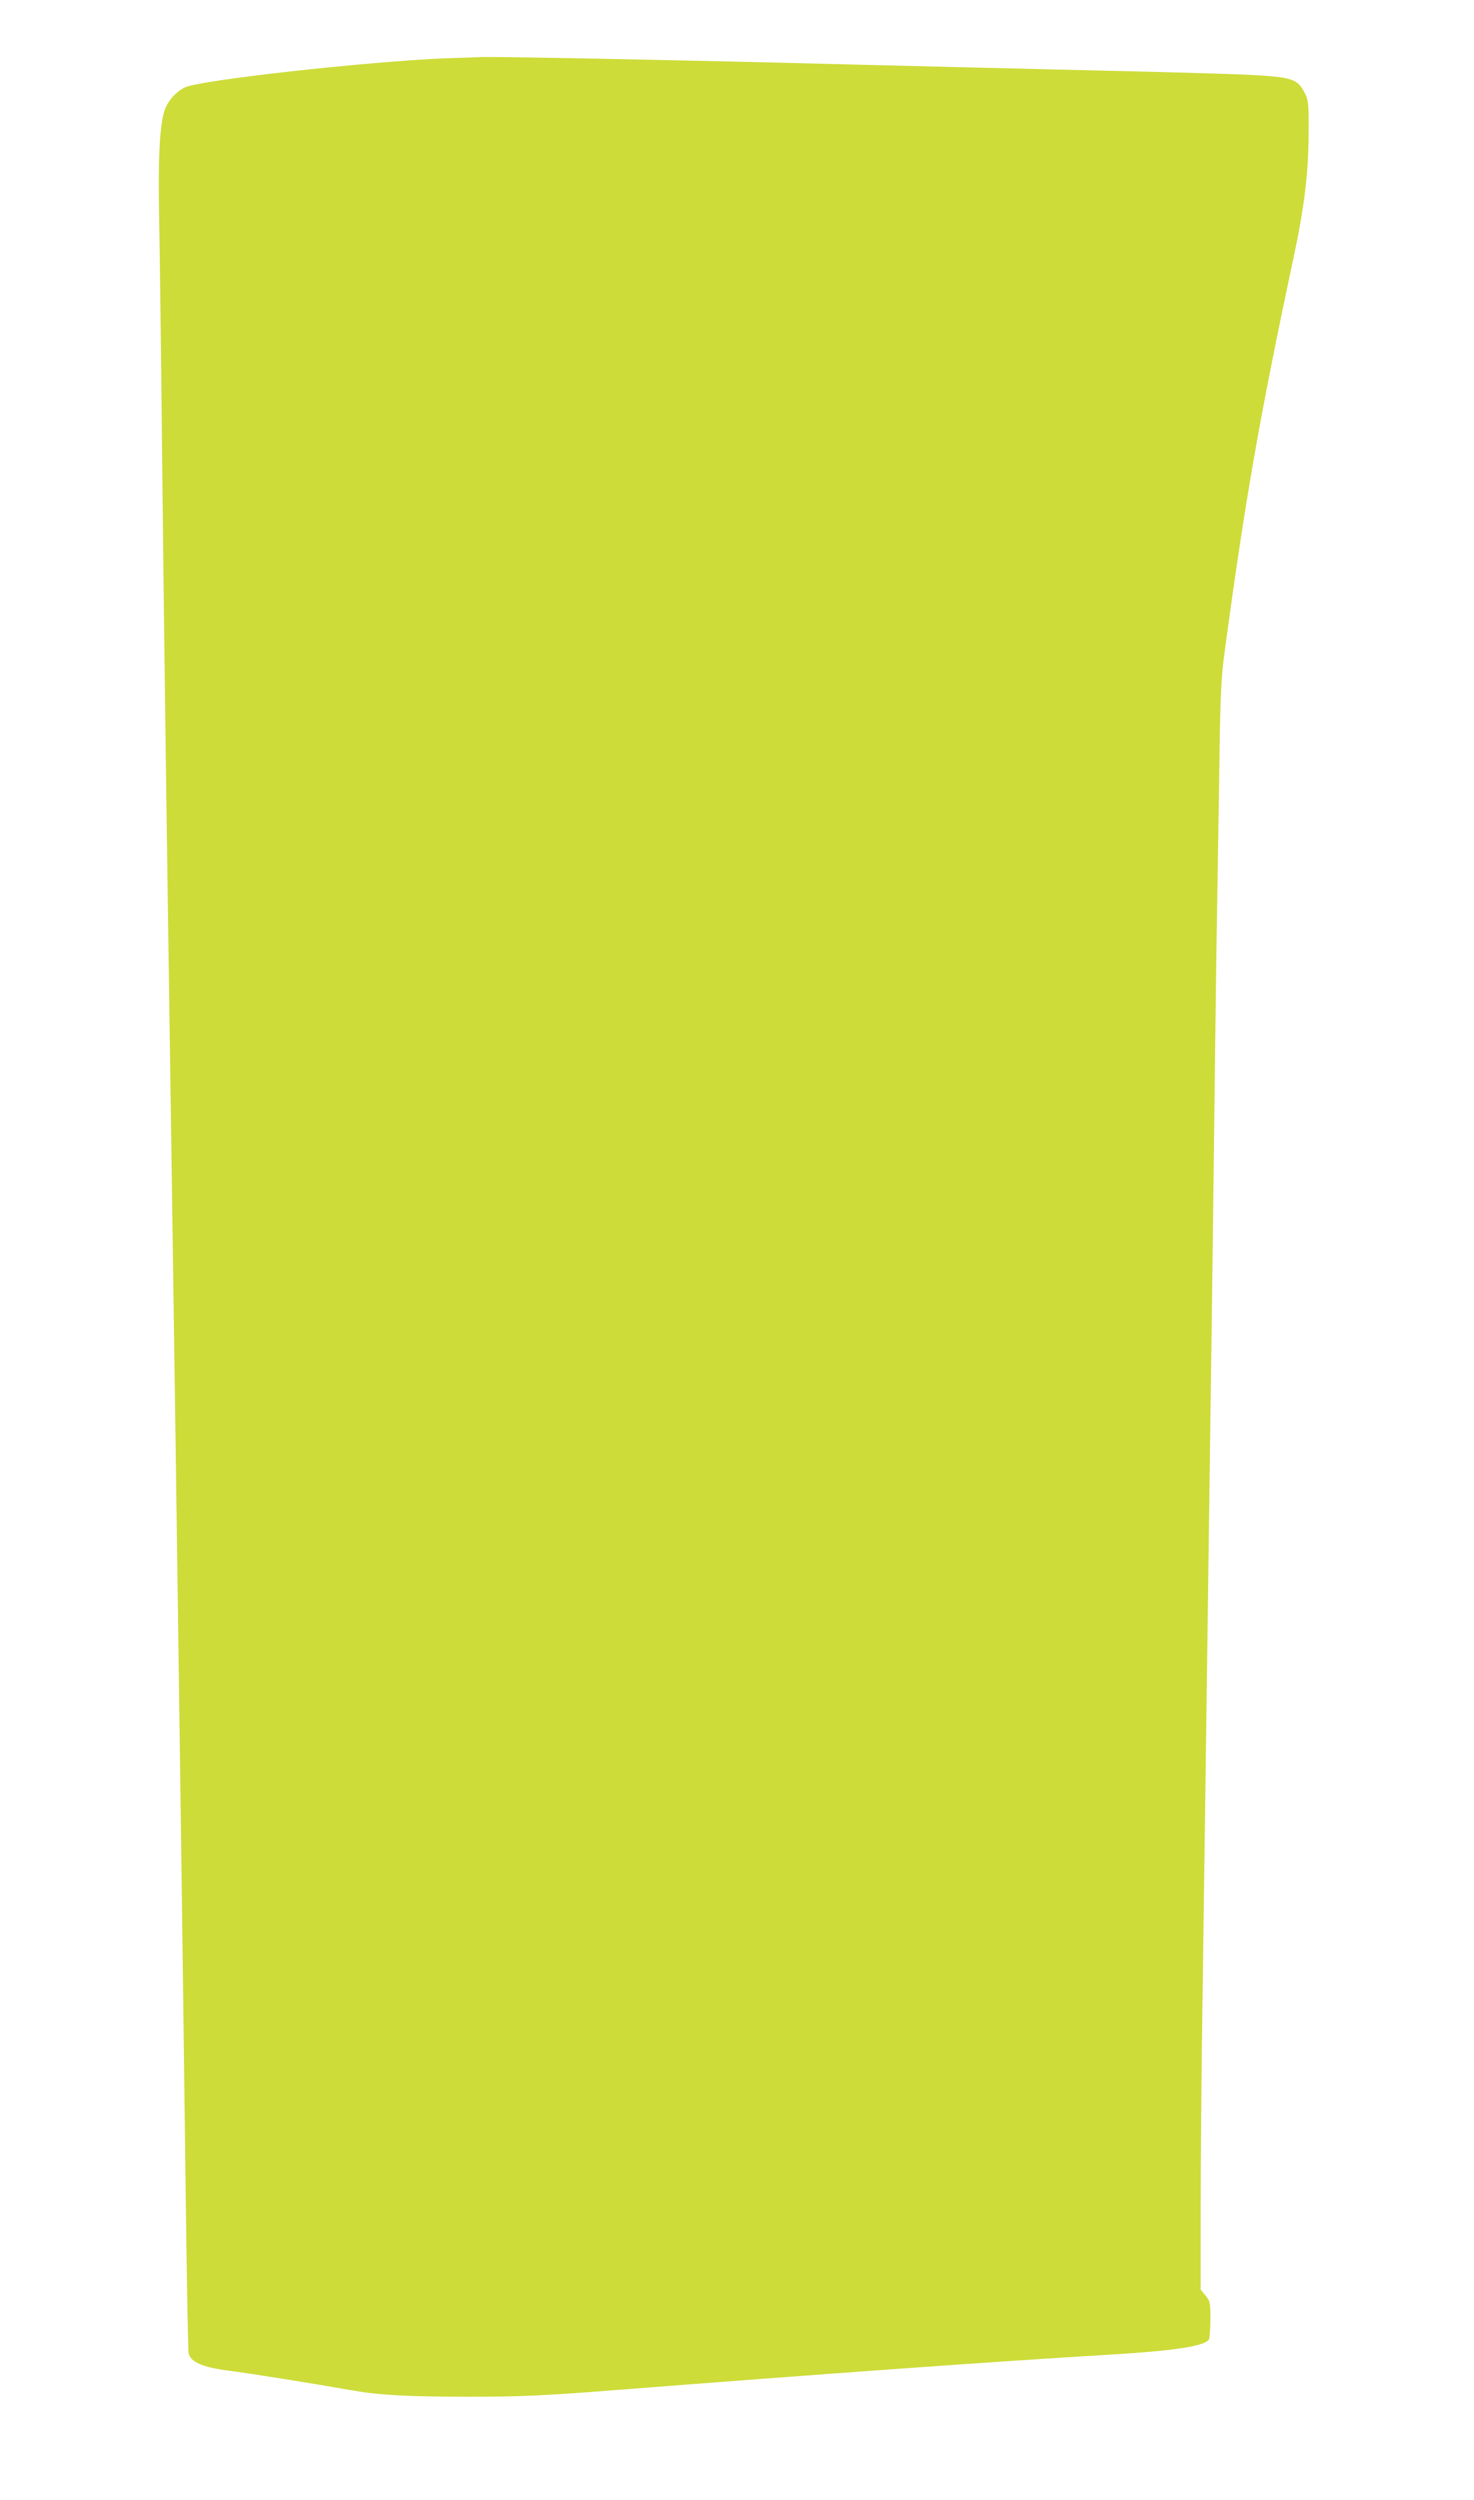 <?xml version="1.0" standalone="no"?>
<!DOCTYPE svg PUBLIC "-//W3C//DTD SVG 20010904//EN"
 "http://www.w3.org/TR/2001/REC-SVG-20010904/DTD/svg10.dtd">
<svg version="1.0" xmlns="http://www.w3.org/2000/svg"
 width="755pt" height="1280pt" viewBox="0 0 755 1280"
 preserveAspectRatio="xMidYMid meet">
<g transform="translate(0,1280) scale(0.1,-0.1)"
fill="#cddc39" stroke="none">
<path d="M2325 12503 c-340 -9 -1189 -99 -1360 -144 -51 -14 -107 -72 -124
-130 -23 -77 -32 -246 -26 -534 3 -154 10 -692 15 -1195 11 -1030 24 -1963 45
-3390 8 -536 19 -1319 25 -1740 6 -421 17 -1231 25 -1800 8 -569 19 -1431 25
-1915 6 -484 13 -890 16 -902 9 -45 71 -72 200 -89 112 -14 454 -69 628 -100
146 -26 289 -34 607 -34 270 0 382 5 765 35 1039 81 1955 147 2513 180 338 20
491 44 513 78 4 7 8 53 8 104 0 83 -2 94 -25 121 l-25 30 0 418 c0 231 4 725
10 1099 5 374 14 1036 20 1470 6 435 15 1103 20 1485 6 382 14 1071 20 1530 5
459 12 963 15 1120 3 157 7 470 11 695 4 325 9 440 25 555 105 780 180 1212
355 2032 56 264 76 431 77 638 1 151 -1 168 -21 206 -38 75 -68 82 -357 94
-138 5 -470 14 -740 20 -269 6 -823 20 -1230 30 -750 20 -1803 41 -1885 38
-25 -1 -90 -3 -145 -5z"/>
</g>
</svg>
